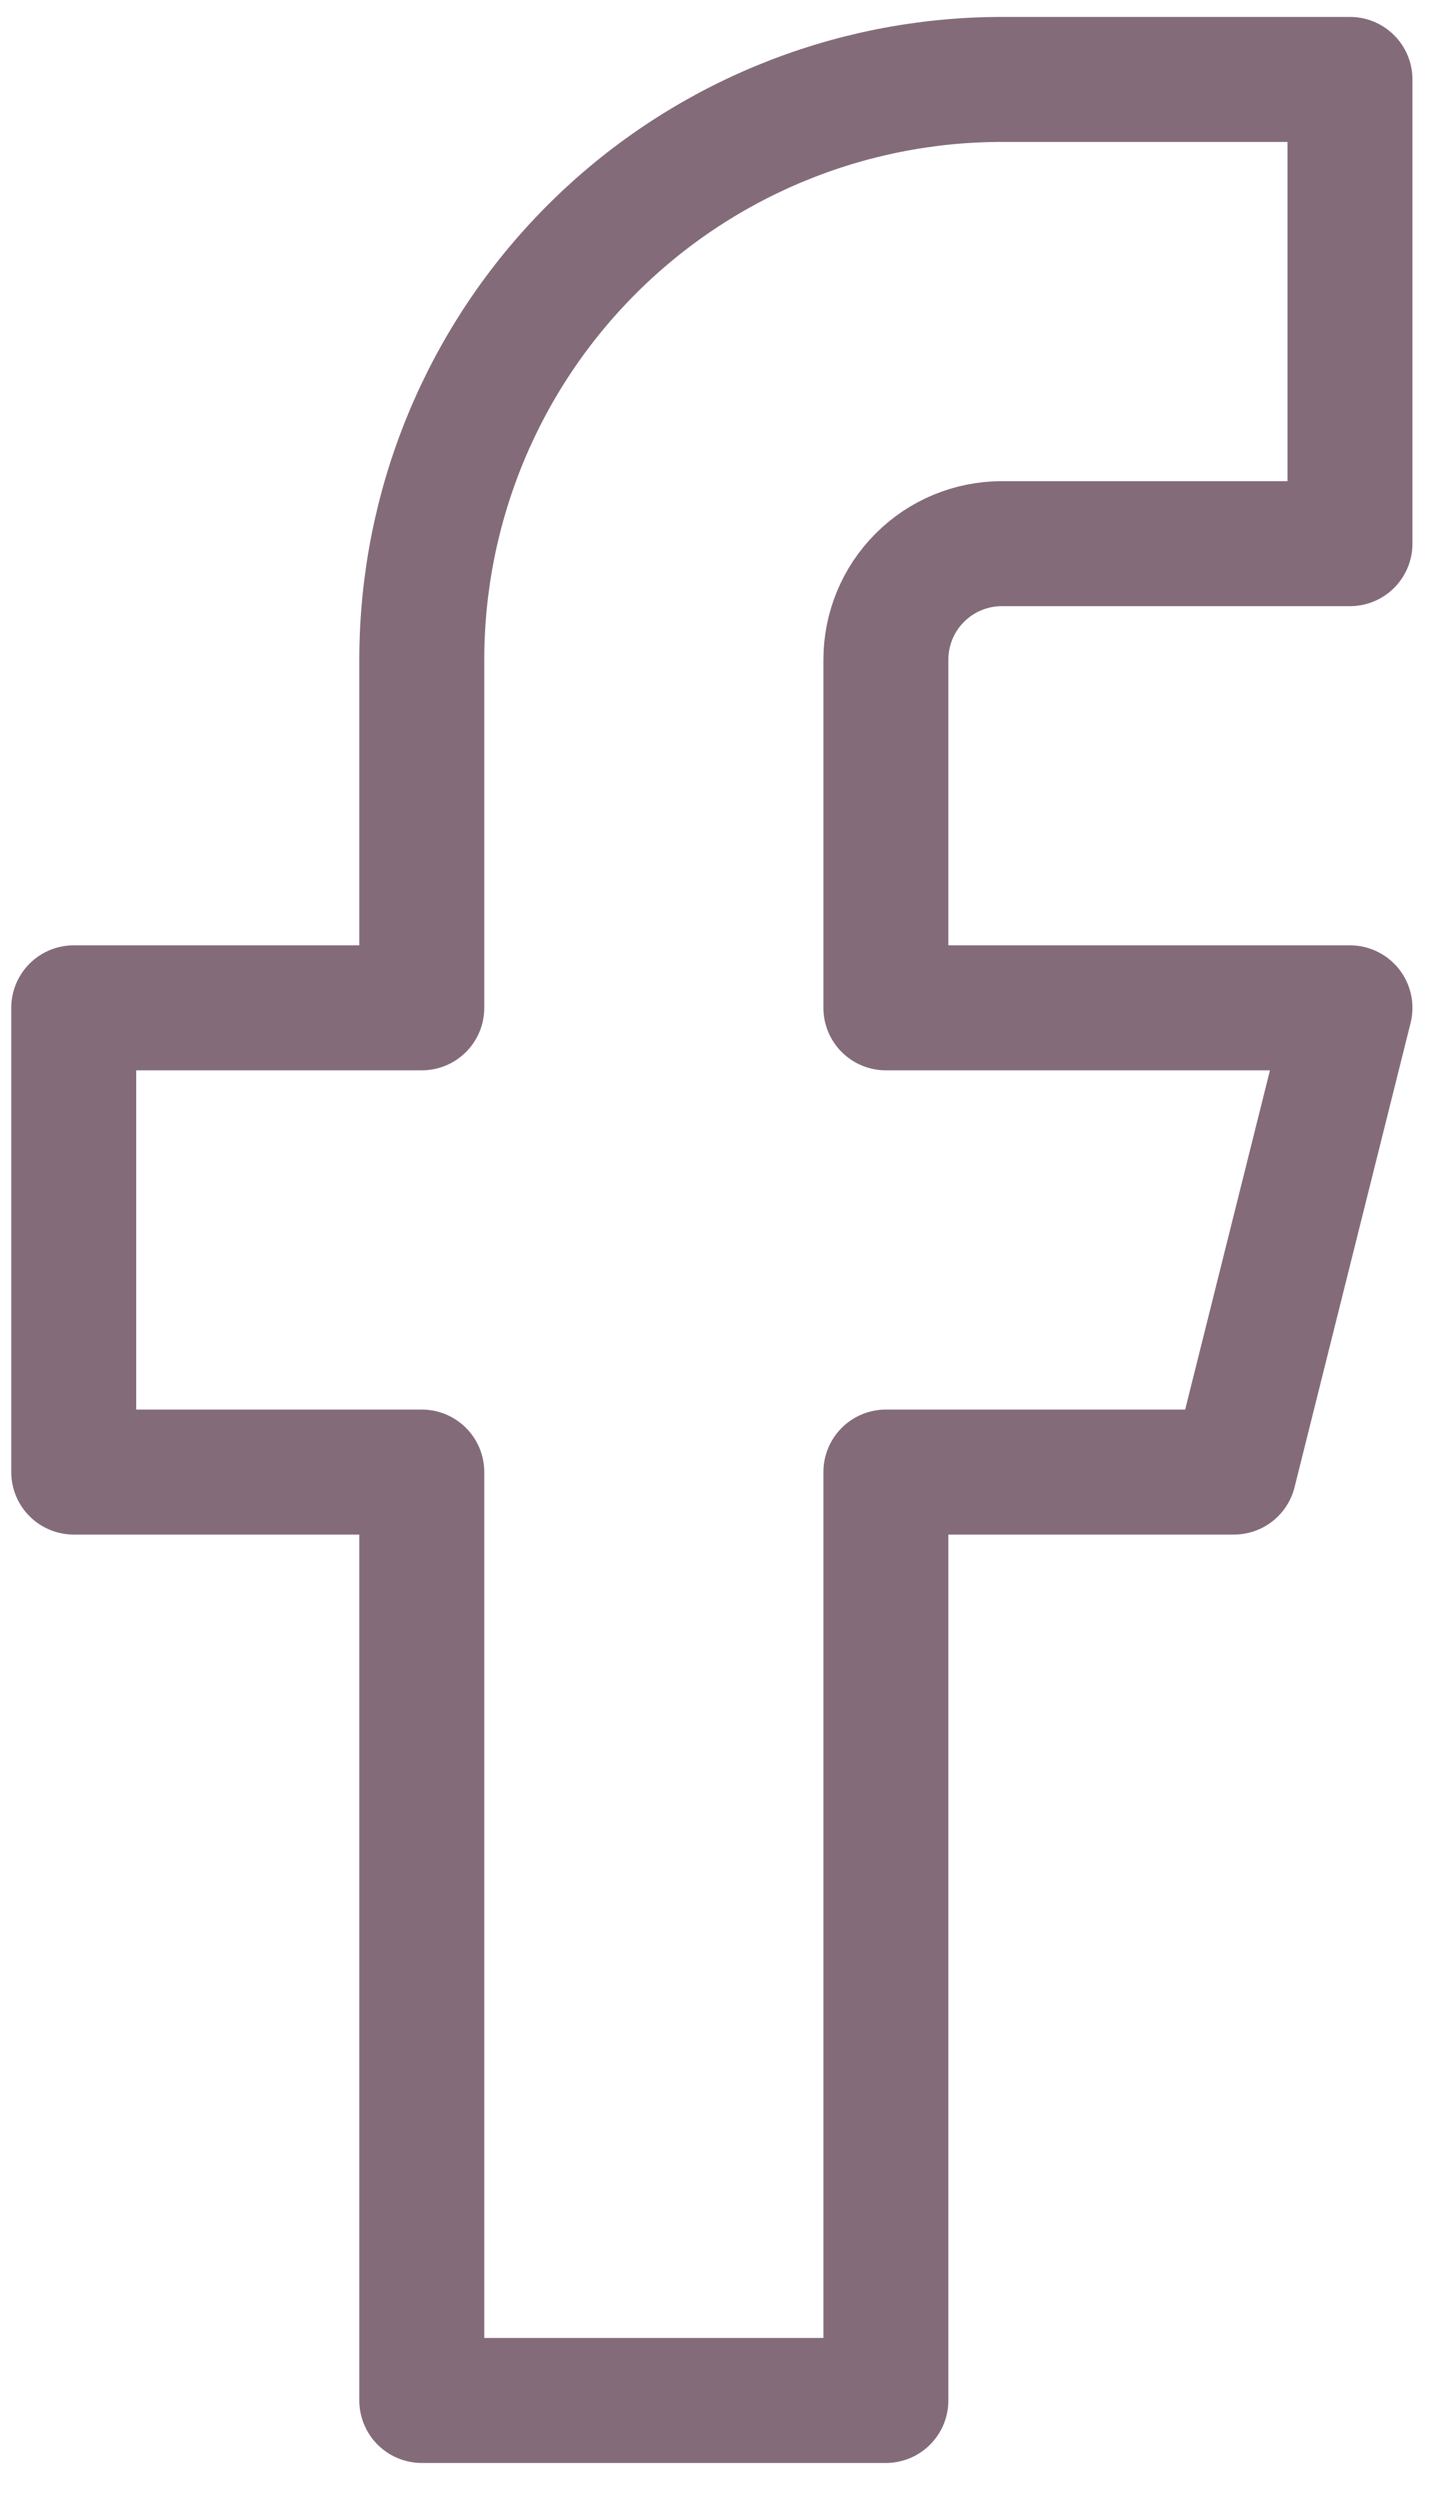 <svg width="23" height="40" viewBox="0 0 23 40" fill="none" xmlns="http://www.w3.org/2000/svg">
<path d="M21.607 1.271H16.036C13.573 1.271 11.212 2.249 9.471 3.99C7.729 5.732 6.751 8.093 6.751 10.556V16.126H1.18V23.554H6.751V38.409H14.179V23.554H19.75L21.607 16.126H14.179V10.556C14.179 10.063 14.374 9.591 14.723 9.243C15.071 8.894 15.543 8.699 16.036 8.699H21.607V1.271Z" stroke="#836B79" stroke-width="2" stroke-linecap="round" stroke-linejoin="round"/>
</svg>
